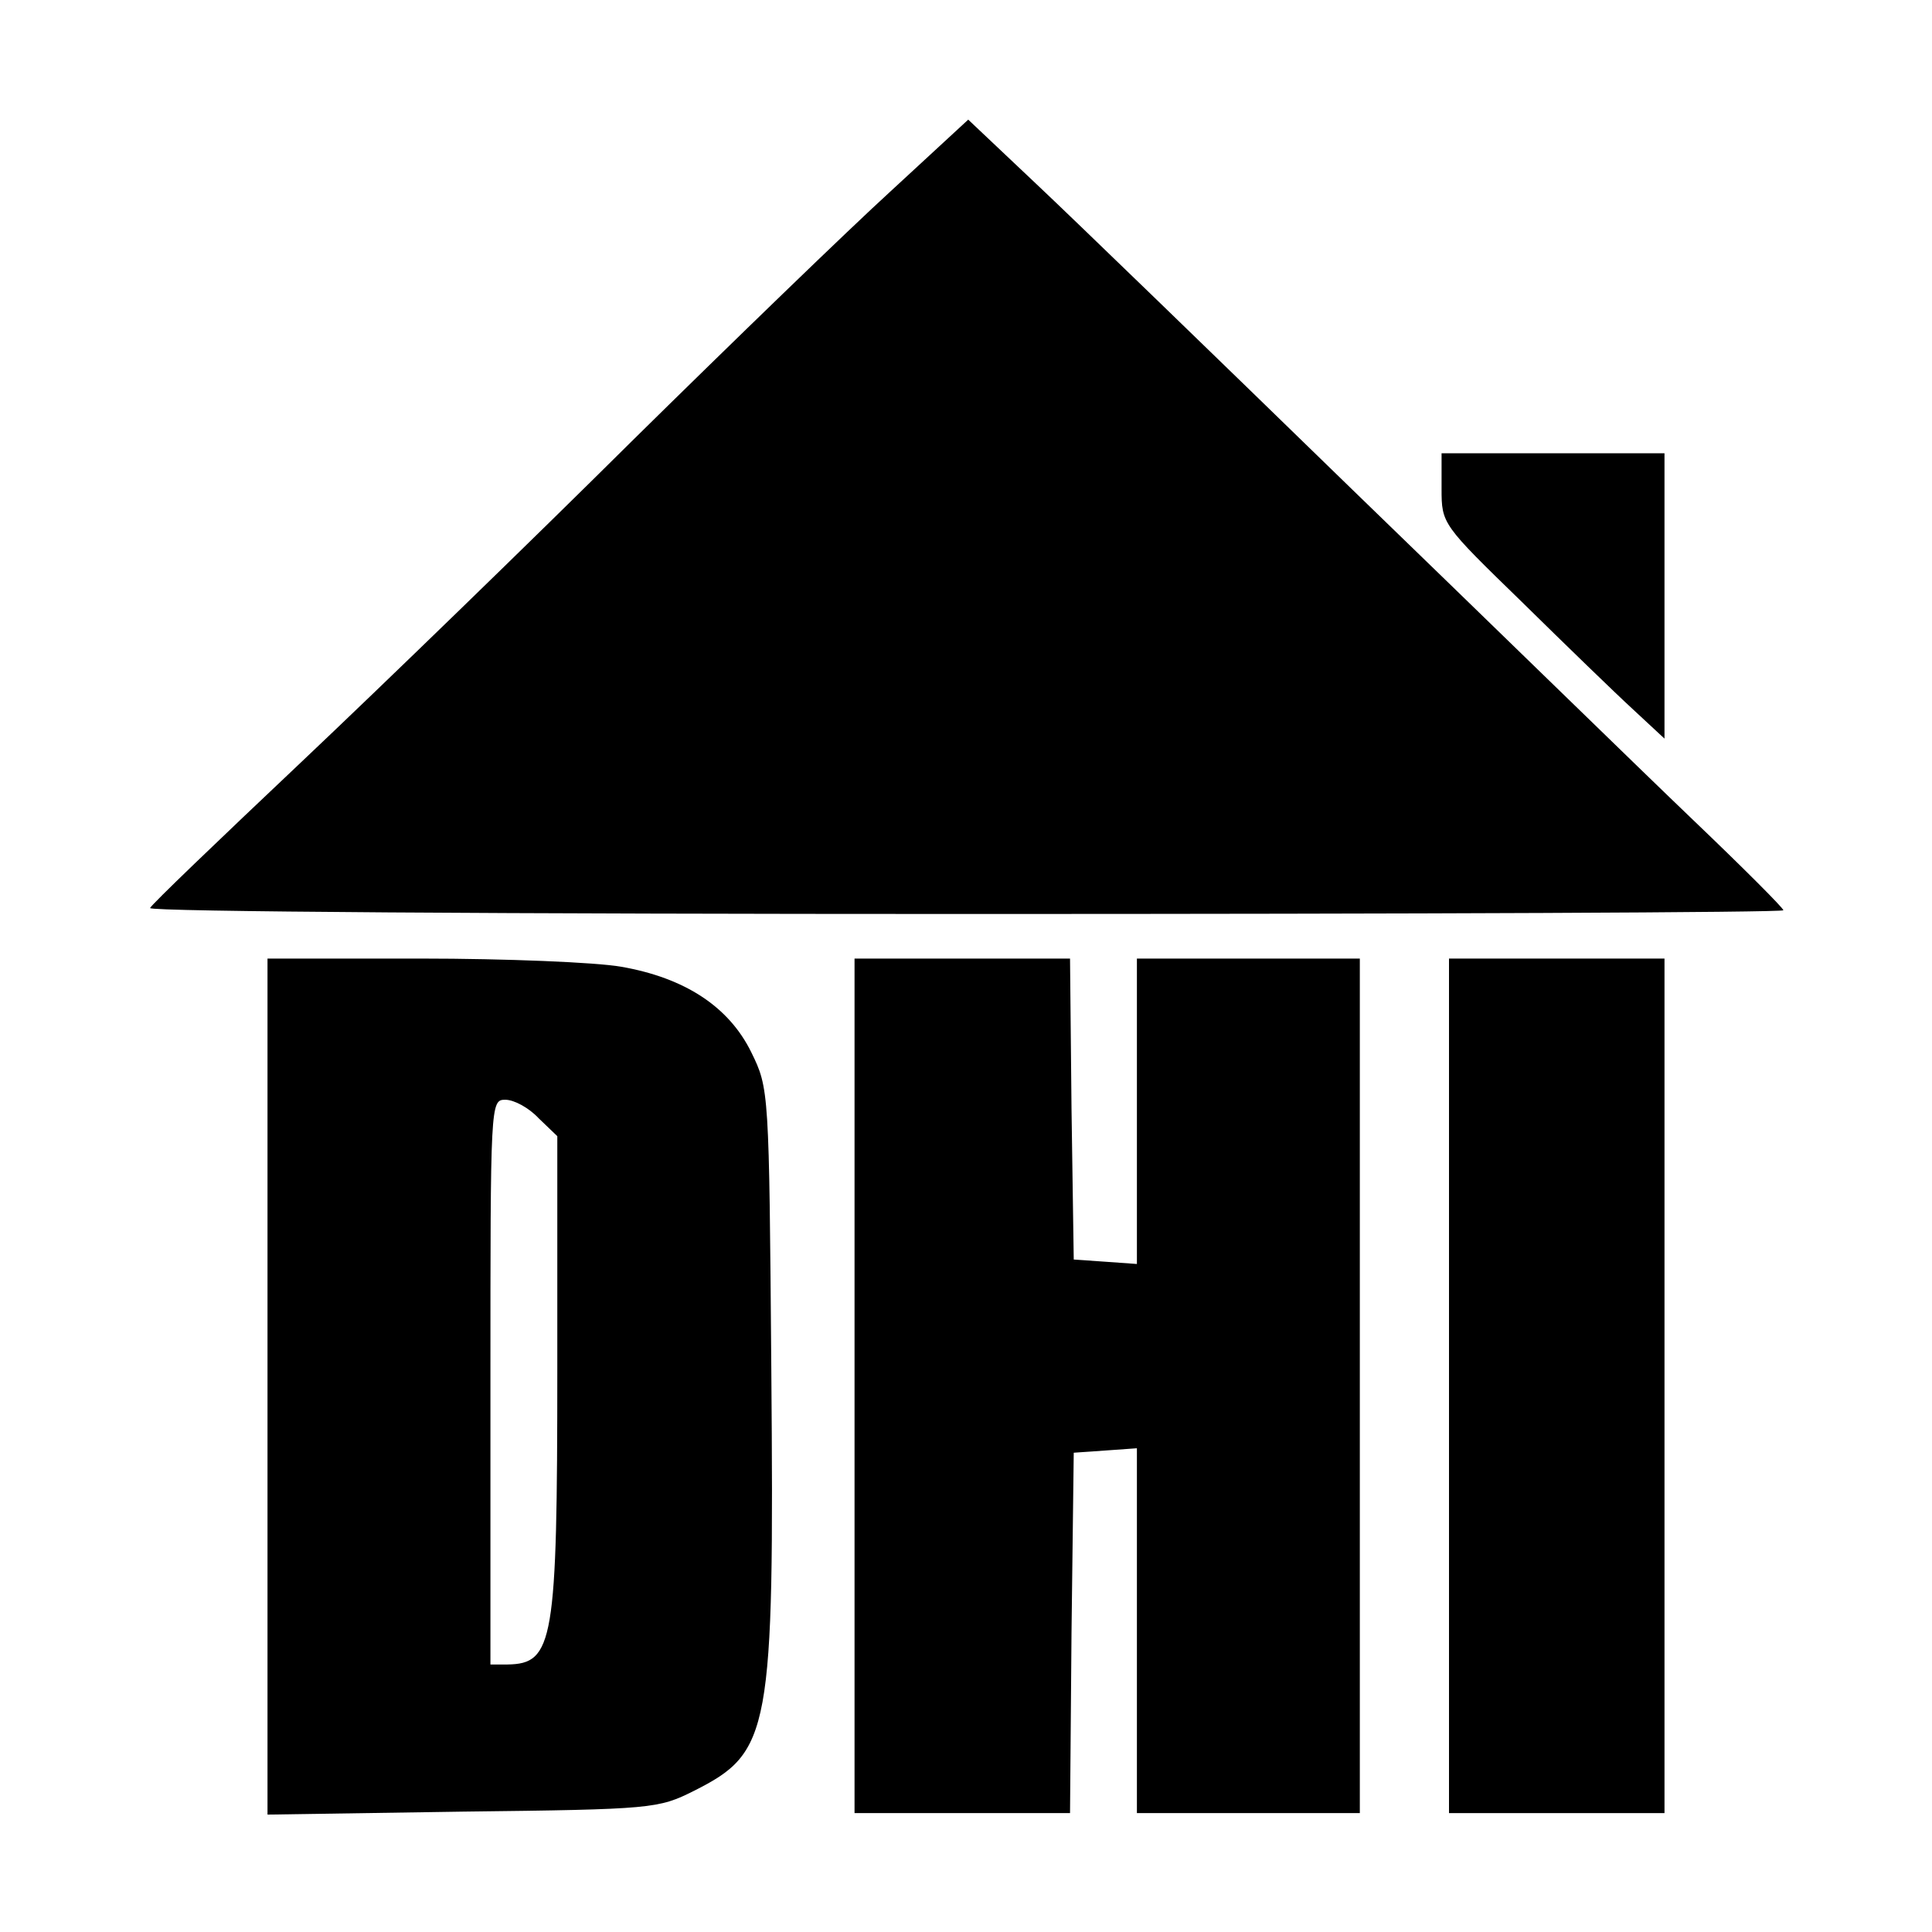<?xml version="1.0" standalone="no"?>
<!DOCTYPE svg PUBLIC "-//W3C//DTD SVG 20010904//EN"
 "http://www.w3.org/TR/2001/REC-SVG-20010904/DTD/svg10.dtd">
<svg version="1.0" xmlns="http://www.w3.org/2000/svg"
 width="260pt" height="260pt" viewBox="0 0 260 260"
 preserveAspectRatio="xMidYMid meet">
<g transform="translate(0,260) scale(0.1,-0.1)"
fill="#000000" stroke="none">
<path d="M1199 2343 c-57 -52 -214 -204 -349 -337 -135 -134 -335 -328 -445
-432 -110 -104 -202 -192 -203 -196 -2 -5 492 -8 1097 -8 606 0 1101 2 1101 5
0 3 -55 58 -122 122 -68 65 -273 265 -458 444 -184 179 -376 365 -426 412
l-91 86 -104 -96z"/>
<path d="M1940 1942 c0 -47 1 -48 108 -152 59 -58 126 -123 150 -145 l42 -39
0 192 0 192 -150 0 -150 0 0 -48z"/>
<path d="M360 734 l0 -576 263 4 c256 3 263 4 311 28 103 52 108 77 104 568
-3 375 -3 377 -27 426 -30 61 -89 100 -175 115 -34 6 -156 11 -269 11 l-207 0
0 -576z m365 361 l25 -24 0 -313 c0 -368 -5 -397 -67 -398 l-23 0 0 380 c0
376 0 380 20 380 12 0 32 -11 45 -25z"/>
<path d="M1150 735 l0 -575 145 0 145 0 2 243 3 242 43 3 42 3 0 -245 0 -246
150 0 150 0 0 575 0 575 -150 0 -150 0 0 -206 0 -205 -42 3 -43 3 -3 203 -2
202 -145 0 -145 0 0 -575z"/>
<path d="M1950 735 l0 -575 145 0 145 0 0 575 0 575 -145 0 -145 0 0 -575z"/>
</g>
</svg>
